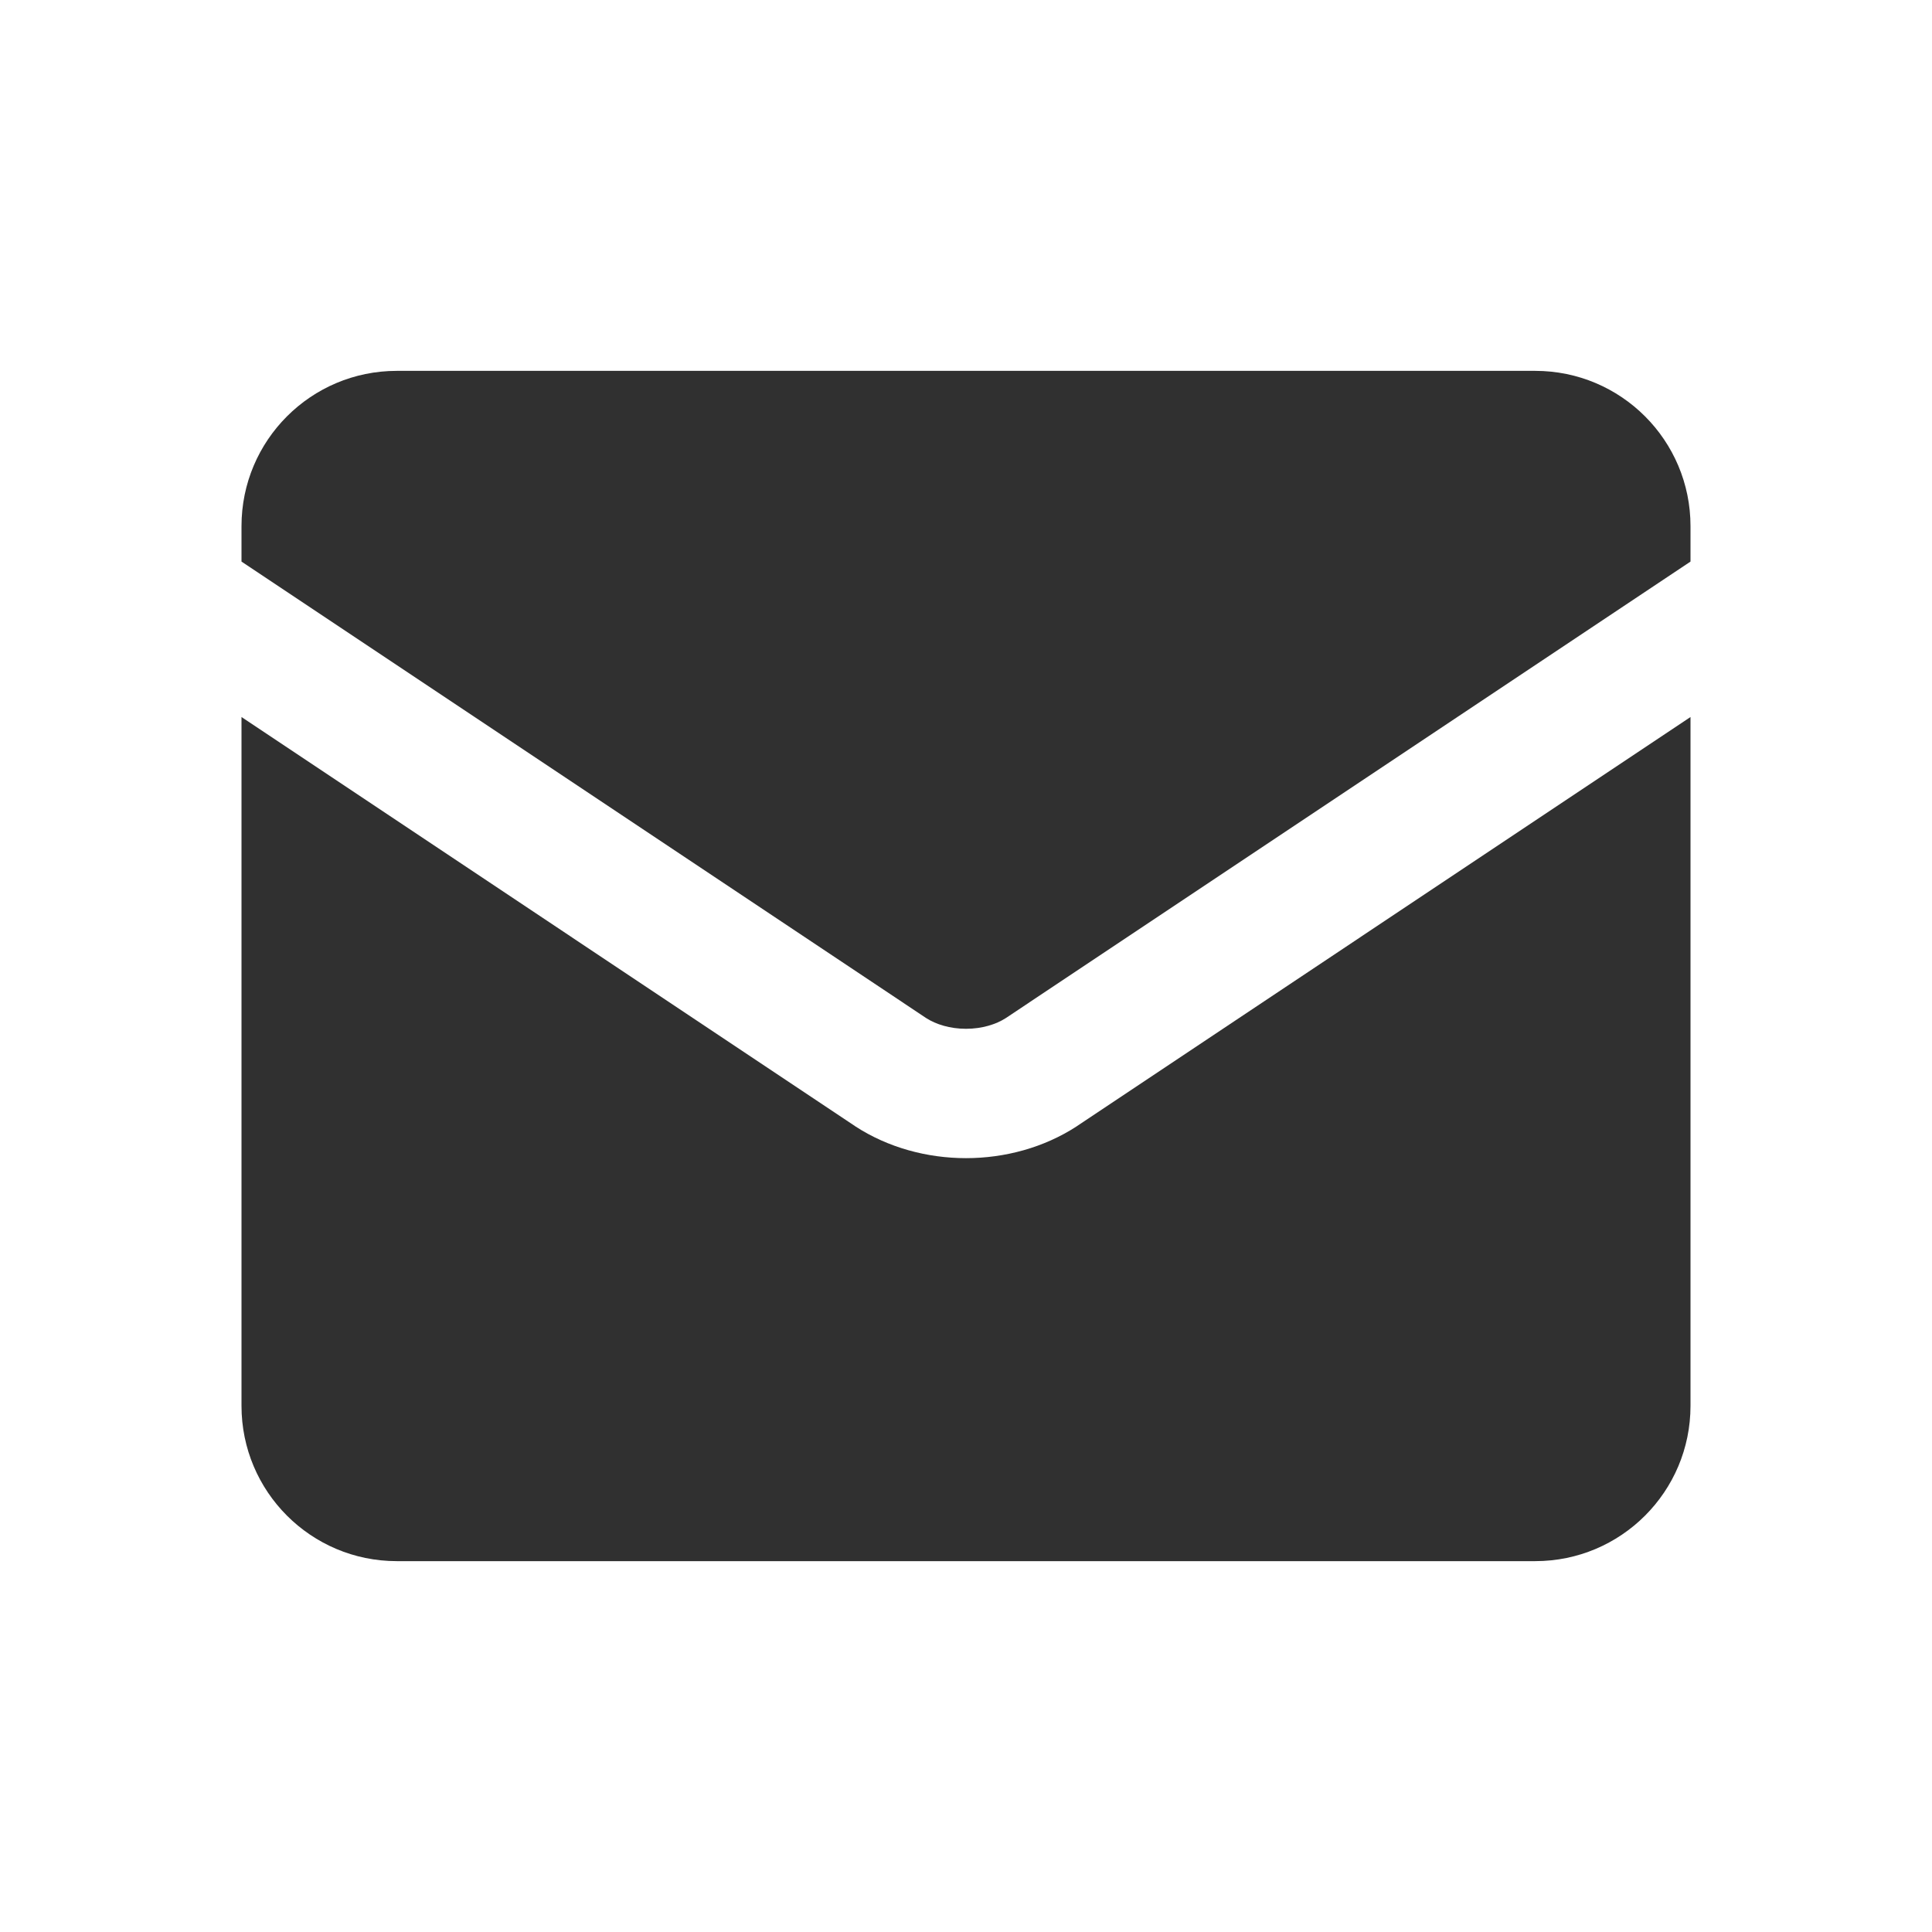 <?xml version="1.0" encoding="utf-8"?>
<svg xmlns="http://www.w3.org/2000/svg" fill="none" height="100%" overflow="visible" preserveAspectRatio="none" style="display: block;" viewBox="0 0 24 24" width="100%">
<g id="icon/youtube">
<path clip-rule="evenodd" d="M3 6.536C3 5.471 3.863 4.607 4.929 4.607H19.071C20.137 4.607 21 5.471 21 6.536V6.976L12.493 12.648C12.373 12.725 12.199 12.78 12 12.78C11.801 12.78 11.627 12.725 11.507 12.648L3 6.976V6.536ZM3 8.907V17.464C3 18.529 3.863 19.393 4.929 19.393H19.071C20.137 19.393 21 18.529 21 17.464V8.907L13.38 13.988L13.373 13.993C12.968 14.256 12.482 14.387 12 14.387C11.518 14.387 11.032 14.256 10.627 13.993L10.62 13.988L3 8.907Z" fill="#303030" fill-rule="evenodd" id="Subtract"/>
</g>
</svg>